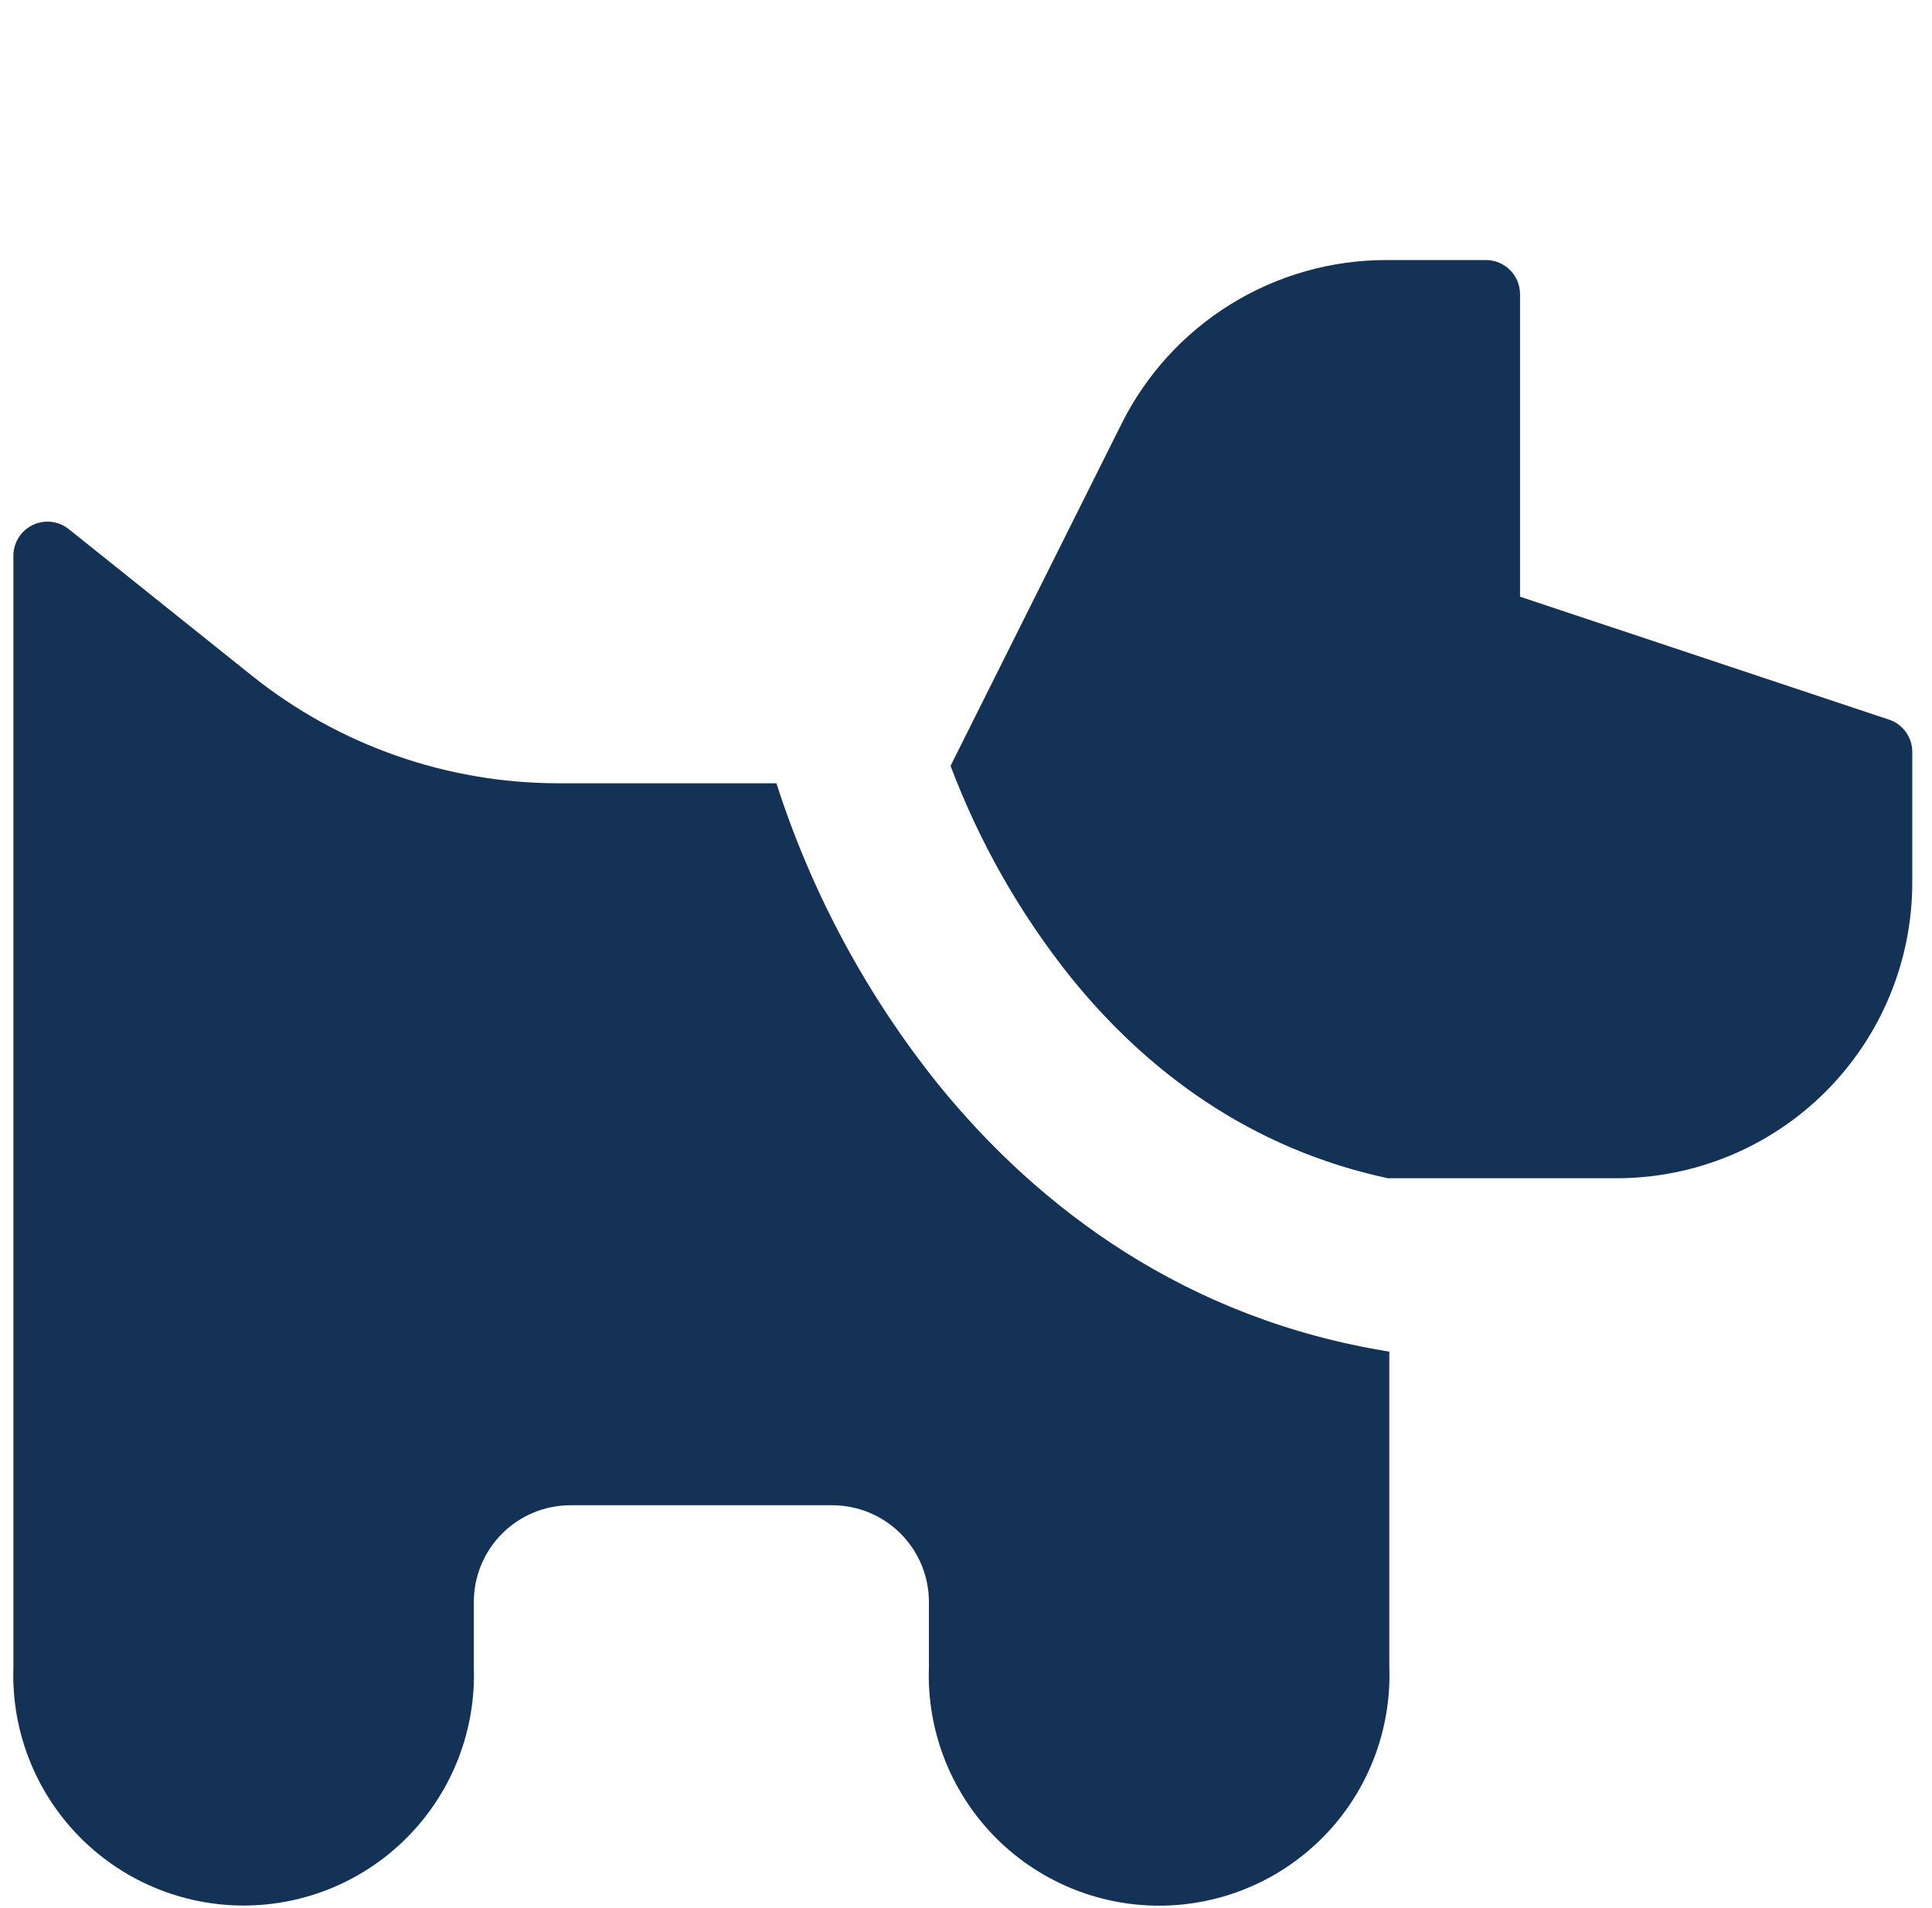 <svg width="81" height="80" viewBox="0 0 81 80" fill="none" xmlns="http://www.w3.org/2000/svg">
<g clip-path="url(#clip0_945_3857)">
<path fill-rule="evenodd" clip-rule="evenodd" d="M47.025 17.76C48.054 15.701 49.636 13.968 51.594 12.757C53.552 11.546 55.808 10.904 58.111 10.903H62.299C62.678 10.903 63.041 11.053 63.309 11.321C63.577 11.589 63.728 11.953 63.728 12.332V25.017L79.202 30.172C79.485 30.267 79.731 30.449 79.906 30.692C80.08 30.935 80.174 31.227 80.173 31.526V37.011C80.17 40.296 78.864 43.446 76.541 45.768C74.219 48.091 71.07 49.397 67.785 49.4H58.242V49.411C52.391 48.172 48.048 44.874 44.905 40.989C42.764 38.313 41.06 35.316 39.853 32.109L47.025 17.76ZM32.545 32.84H23.39C18.734 32.834 14.217 31.249 10.579 28.343L2.882 22.183C2.671 22.015 2.418 21.91 2.15 21.88C1.883 21.849 1.612 21.896 1.369 22.013C1.127 22.13 0.922 22.313 0.78 22.541C0.637 22.77 0.561 23.034 0.562 23.303V69.903C0.517 71.198 0.734 72.49 1.199 73.699C1.664 74.909 2.368 76.013 3.268 76.945C4.169 77.877 5.248 78.619 6.441 79.125C7.634 79.631 8.917 79.892 10.213 79.892C11.509 79.892 12.792 79.631 13.986 79.125C15.179 78.619 16.258 77.877 17.158 76.945C18.059 76.013 18.763 74.909 19.228 73.699C19.693 72.49 19.909 71.198 19.865 69.903V67.16C19.866 66.085 20.294 65.055 21.055 64.295C21.816 63.535 22.847 63.109 23.922 63.109H34.888C35.42 63.109 35.948 63.214 36.44 63.417C36.932 63.621 37.38 63.92 37.757 64.297C38.133 64.674 38.432 65.121 38.636 65.613C38.84 66.105 38.945 66.633 38.945 67.166V69.909C38.9 71.204 39.117 72.495 39.582 73.705C40.047 74.915 40.751 76.019 41.651 76.951C42.552 77.883 43.631 78.624 44.824 79.131C46.017 79.637 47.3 79.898 48.596 79.898C49.892 79.898 51.175 79.637 52.368 79.131C53.562 78.624 54.641 77.883 55.541 76.951C56.442 76.019 57.146 74.915 57.611 73.705C58.076 72.495 58.292 71.204 58.248 69.909V56.669C49.733 55.303 43.562 50.669 39.35 45.48C36.329 41.717 34.024 37.43 32.55 32.834L32.545 32.84Z" fill="#133256"/>
</g>
<defs>
<clipPath id="clip0_945_3857">
<rect width="80" height="80" fill="white" transform="translate(0.333)"/>
</clipPath>
</defs>
</svg>
